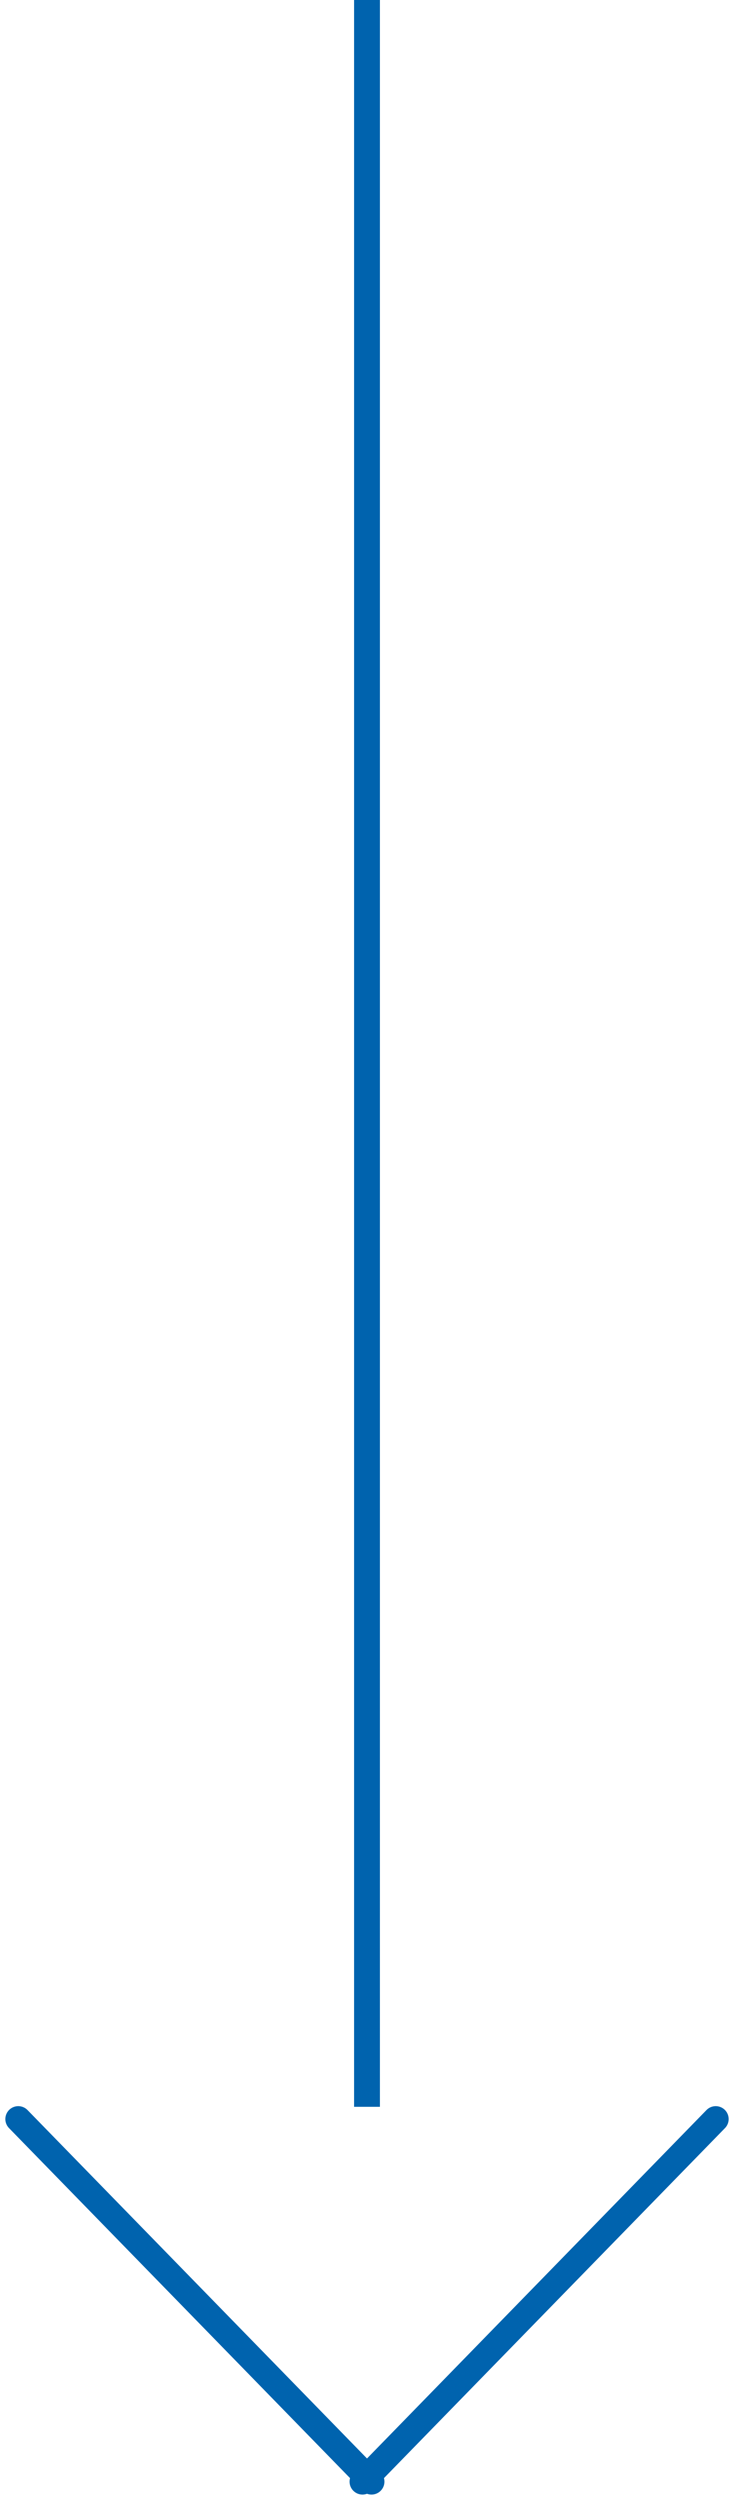 <svg xmlns="http://www.w3.org/2000/svg" width="28.414" height="96.707"><g id="グループ_2069" data-name="グループ 2069" transform="translate(-586.293 -6290.5)" fill="none" stroke="#0063ae" stroke-width="1"><g id="グループ_2068" data-name="グループ 2068" transform="translate(-334.5 5355.974)" stroke-linecap="round"><path id="線_1102" data-name="線 1102" transform="translate(921.5 1016.5)" d="M0 0l13.675 14.026"/><path id="線_1103" data-name="線 1103" transform="translate(934.825 1016.5)" d="M13.675 0L0 14.026"/></g><path id="線_1129" data-name="線 1129" transform="translate(600.5 6290.5)" d="M0 81.5V0"/></g></svg>
